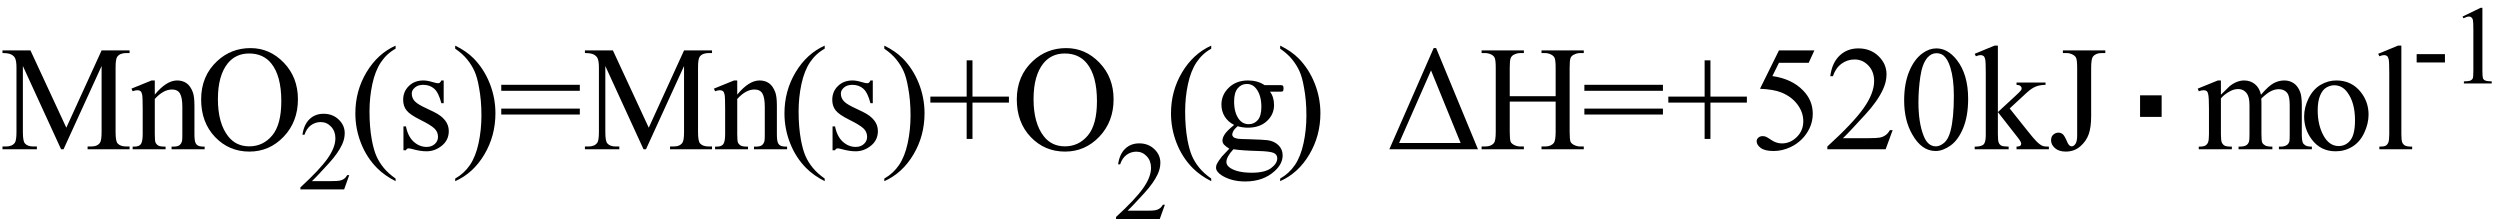 <svg xmlns="http://www.w3.org/2000/svg" xmlns:xlink="http://www.w3.org/1999/xlink" stroke-dasharray="none" shape-rendering="auto" font-family="'Dialog'" width="268" text-rendering="auto" fill-opacity="1" contentScriptType="text/ecmascript" color-interpolation="auto" color-rendering="auto" preserveAspectRatio="xMidYMid meet" font-size="12" fill="black" stroke="black" image-rendering="auto" stroke-miterlimit="10" zoomAndPan="magnify" version="1.0" stroke-linecap="square" stroke-linejoin="miter" contentStyleType="text/css" font-style="normal" height="24" stroke-width="1" stroke-dashoffset="0" font-weight="normal" stroke-opacity="1"><defs id="genericDefs"/><g><g text-rendering="optimizeLegibility" transform="translate(0,16)" color-rendering="optimizeQuality" color-interpolation="linearRGB" image-rendering="optimizeQuality"><path d="M6.547 0 L2.453 -8.922 L2.453 -1.844 Q2.453 -0.859 2.672 -0.625 Q2.953 -0.297 3.578 -0.297 L3.953 -0.297 L3.953 0 L0.266 0 L0.266 -0.297 L0.641 -0.297 Q1.312 -0.297 1.594 -0.703 Q1.766 -0.953 1.766 -1.844 L1.766 -8.766 Q1.766 -9.469 1.609 -9.781 Q1.5 -10 1.211 -10.156 Q0.922 -10.312 0.266 -10.312 L0.266 -10.594 L3.266 -10.594 L7.109 -2.312 L10.891 -10.594 L13.891 -10.594 L13.891 -10.312 L13.531 -10.312 Q12.844 -10.312 12.562 -9.906 Q12.391 -9.656 12.391 -8.766 L12.391 -1.844 Q12.391 -0.859 12.609 -0.625 Q12.906 -0.297 13.531 -0.297 L13.891 -0.297 L13.891 0 L9.391 0 L9.391 -0.297 L9.766 -0.297 Q10.453 -0.297 10.719 -0.703 Q10.891 -0.953 10.891 -1.844 L10.891 -8.922 L6.812 0 L6.547 0 ZM16.594 -5.859 Q17.844 -7.375 18.984 -7.375 Q19.578 -7.375 20 -7.078 Q20.422 -6.781 20.672 -6.109 Q20.844 -5.641 20.844 -4.672 L20.844 -1.625 Q20.844 -0.938 20.953 -0.703 Q21.031 -0.5 21.227 -0.391 Q21.422 -0.281 21.938 -0.281 L21.938 0 L18.391 0 L18.391 -0.281 L18.547 -0.281 Q19.047 -0.281 19.242 -0.438 Q19.438 -0.594 19.516 -0.891 Q19.547 -1 19.547 -1.625 L19.547 -4.547 Q19.547 -5.531 19.297 -5.969 Q19.047 -6.406 18.438 -6.406 Q17.516 -6.406 16.594 -5.391 L16.594 -1.625 Q16.594 -0.891 16.672 -0.719 Q16.781 -0.5 16.977 -0.391 Q17.172 -0.281 17.75 -0.281 L17.75 0 L14.219 0 L14.219 -0.281 L14.375 -0.281 Q14.922 -0.281 15.109 -0.562 Q15.297 -0.844 15.297 -1.625 L15.297 -4.281 Q15.297 -5.562 15.242 -5.844 Q15.188 -6.125 15.062 -6.227 Q14.938 -6.328 14.734 -6.328 Q14.516 -6.328 14.219 -6.219 L14.094 -6.5 L16.25 -7.375 L16.594 -7.375 L16.594 -5.859 ZM26.859 -10.844 Q28.922 -10.844 30.43 -9.273 Q31.938 -7.703 31.938 -5.359 Q31.938 -2.953 30.414 -1.352 Q28.891 0.25 26.734 0.25 Q24.547 0.25 23.055 -1.312 Q21.562 -2.875 21.562 -5.344 Q21.562 -7.859 23.281 -9.453 Q24.781 -10.844 26.859 -10.844 ZM26.703 -10.266 Q25.281 -10.266 24.422 -9.219 Q23.359 -7.906 23.359 -5.375 Q23.359 -2.781 24.469 -1.375 Q25.312 -0.312 26.719 -0.312 Q28.203 -0.312 29.18 -1.477 Q30.156 -2.641 30.156 -5.156 Q30.156 -7.875 29.078 -9.203 Q28.219 -10.266 26.703 -10.266 Z" stroke="none"/></g><g text-rendering="optimizeLegibility" transform="translate(31.938,20.305)" color-rendering="optimizeQuality" color-interpolation="linearRGB" image-rendering="optimizeQuality"><path d="M5.5 -1.531 L4.953 0 L0.266 0 L0.266 -0.219 Q2.328 -2.109 3.172 -3.305 Q4.016 -4.5 4.016 -5.484 Q4.016 -6.234 3.555 -6.727 Q3.094 -7.219 2.438 -7.219 Q1.859 -7.219 1.391 -6.875 Q0.922 -6.531 0.703 -5.859 L0.484 -5.859 Q0.641 -6.953 1.242 -7.531 Q1.844 -8.109 2.75 -8.109 Q3.719 -8.109 4.367 -7.492 Q5.016 -6.875 5.016 -6.031 Q5.016 -5.422 4.734 -4.812 Q4.297 -3.875 3.328 -2.812 Q1.875 -1.219 1.5 -0.891 L3.578 -0.891 Q4.219 -0.891 4.469 -0.938 Q4.719 -0.984 4.93 -1.125 Q5.141 -1.266 5.281 -1.531 L5.5 -1.531 Z" stroke="none"/></g><g text-rendering="optimizeLegibility" transform="translate(37.438,16)" color-rendering="optimizeQuality" color-interpolation="linearRGB" image-rendering="optimizeQuality"><path d="M4.969 3.141 L4.969 3.422 Q3.797 2.828 3 2.031 Q1.875 0.906 1.266 -0.641 Q0.656 -2.188 0.656 -3.844 Q0.656 -6.266 1.852 -8.258 Q3.047 -10.25 4.969 -11.109 L4.969 -10.781 Q4.016 -10.25 3.398 -9.328 Q2.781 -8.406 2.477 -6.992 Q2.172 -5.578 2.172 -4.047 Q2.172 -2.375 2.422 -1 Q2.625 0.078 2.914 0.734 Q3.203 1.391 3.695 1.992 Q4.188 2.594 4.969 3.141 ZM10.125 -7.375 L10.125 -4.938 L9.875 -4.938 Q9.578 -6.078 9.109 -6.492 Q8.641 -6.906 7.922 -6.906 Q7.375 -6.906 7.039 -6.617 Q6.703 -6.328 6.703 -5.984 Q6.703 -5.547 6.953 -5.234 Q7.203 -4.906 7.938 -4.547 L9.078 -4 Q10.672 -3.219 10.672 -1.953 Q10.672 -0.984 9.93 -0.383 Q9.188 0.219 8.281 0.219 Q7.625 0.219 6.781 -0.016 Q6.516 -0.094 6.359 -0.094 Q6.172 -0.094 6.078 0.109 L5.812 0.109 L5.812 -2.453 L6.078 -2.453 Q6.297 -1.359 6.914 -0.805 Q7.531 -0.25 8.297 -0.25 Q8.828 -0.25 9.172 -0.562 Q9.516 -0.875 9.516 -1.328 Q9.516 -1.859 9.133 -2.227 Q8.75 -2.594 7.617 -3.156 Q6.484 -3.719 6.141 -4.172 Q5.781 -4.625 5.781 -5.297 Q5.781 -6.188 6.391 -6.781 Q7 -7.375 7.953 -7.375 Q8.375 -7.375 8.984 -7.188 Q9.375 -7.078 9.516 -7.078 Q9.641 -7.078 9.711 -7.133 Q9.781 -7.188 9.875 -7.375 L10.125 -7.375 ZM11.359 -10.781 L11.359 -11.109 Q12.547 -10.531 13.344 -9.734 Q14.453 -8.594 15.062 -7.055 Q15.672 -5.516 15.672 -3.859 Q15.672 -1.438 14.484 0.562 Q13.297 2.562 11.359 3.422 L11.359 3.141 Q12.328 2.594 12.945 1.68 Q13.562 0.766 13.867 -0.656 Q14.172 -2.078 14.172 -3.625 Q14.172 -5.281 13.906 -6.656 Q13.719 -7.734 13.422 -8.383 Q13.125 -9.031 12.641 -9.633 Q12.156 -10.234 11.359 -10.781 ZM16.297 -6.906 L24.719 -6.906 L24.719 -6.266 L16.297 -6.266 L16.297 -6.906 ZM16.297 -4.359 L24.719 -4.359 L24.719 -3.719 L16.297 -3.719 L16.297 -4.359 ZM31.547 0 L27.453 -8.922 L27.453 -1.844 Q27.453 -0.859 27.672 -0.625 Q27.953 -0.297 28.578 -0.297 L28.953 -0.297 L28.953 0 L25.266 0 L25.266 -0.297 L25.641 -0.297 Q26.312 -0.297 26.594 -0.703 Q26.766 -0.953 26.766 -1.844 L26.766 -8.766 Q26.766 -9.469 26.609 -9.781 Q26.5 -10 26.211 -10.156 Q25.922 -10.312 25.266 -10.312 L25.266 -10.594 L28.266 -10.594 L32.109 -2.312 L35.891 -10.594 L38.891 -10.594 L38.891 -10.312 L38.531 -10.312 Q37.844 -10.312 37.562 -9.906 Q37.391 -9.656 37.391 -8.766 L37.391 -1.844 Q37.391 -0.859 37.609 -0.625 Q37.906 -0.297 38.531 -0.297 L38.891 -0.297 L38.891 0 L34.391 0 L34.391 -0.297 L34.766 -0.297 Q35.453 -0.297 35.719 -0.703 Q35.891 -0.953 35.891 -1.844 L35.891 -8.922 L31.812 0 L31.547 0 ZM41.594 -5.859 Q42.844 -7.375 43.984 -7.375 Q44.578 -7.375 45 -7.078 Q45.422 -6.781 45.672 -6.109 Q45.844 -5.641 45.844 -4.672 L45.844 -1.625 Q45.844 -0.938 45.953 -0.703 Q46.031 -0.5 46.227 -0.391 Q46.422 -0.281 46.938 -0.281 L46.938 0 L43.391 0 L43.391 -0.281 L43.547 -0.281 Q44.047 -0.281 44.242 -0.438 Q44.438 -0.594 44.516 -0.891 Q44.547 -1 44.547 -1.625 L44.547 -4.547 Q44.547 -5.531 44.297 -5.969 Q44.047 -6.406 43.438 -6.406 Q42.516 -6.406 41.594 -5.391 L41.594 -1.625 Q41.594 -0.891 41.672 -0.719 Q41.781 -0.5 41.977 -0.391 Q42.172 -0.281 42.75 -0.281 L42.75 0 L39.219 0 L39.219 -0.281 L39.375 -0.281 Q39.922 -0.281 40.109 -0.562 Q40.297 -0.844 40.297 -1.625 L40.297 -4.281 Q40.297 -5.562 40.242 -5.844 Q40.188 -6.125 40.062 -6.227 Q39.938 -6.328 39.734 -6.328 Q39.516 -6.328 39.219 -6.219 L39.094 -6.5 L41.25 -7.375 L41.594 -7.375 L41.594 -5.859 ZM50.969 3.141 L50.969 3.422 Q49.797 2.828 49 2.031 Q47.875 0.906 47.266 -0.641 Q46.656 -2.188 46.656 -3.844 Q46.656 -6.266 47.852 -8.258 Q49.047 -10.25 50.969 -11.109 L50.969 -10.781 Q50.016 -10.25 49.398 -9.328 Q48.781 -8.406 48.477 -6.992 Q48.172 -5.578 48.172 -4.047 Q48.172 -2.375 48.422 -1 Q48.625 0.078 48.914 0.734 Q49.203 1.391 49.695 1.992 Q50.188 2.594 50.969 3.141 ZM56.125 -7.375 L56.125 -4.938 L55.875 -4.938 Q55.578 -6.078 55.109 -6.492 Q54.641 -6.906 53.922 -6.906 Q53.375 -6.906 53.039 -6.617 Q52.703 -6.328 52.703 -5.984 Q52.703 -5.547 52.953 -5.234 Q53.203 -4.906 53.938 -4.547 L55.078 -4 Q56.672 -3.219 56.672 -1.953 Q56.672 -0.984 55.93 -0.383 Q55.188 0.219 54.281 0.219 Q53.625 0.219 52.781 -0.016 Q52.516 -0.094 52.359 -0.094 Q52.172 -0.094 52.078 0.109 L51.812 0.109 L51.812 -2.453 L52.078 -2.453 Q52.297 -1.359 52.914 -0.805 Q53.531 -0.25 54.297 -0.25 Q54.828 -0.25 55.172 -0.562 Q55.516 -0.875 55.516 -1.328 Q55.516 -1.859 55.133 -2.227 Q54.75 -2.594 53.617 -3.156 Q52.484 -3.719 52.141 -4.172 Q51.781 -4.625 51.781 -5.297 Q51.781 -6.188 52.391 -6.781 Q53 -7.375 53.953 -7.375 Q54.375 -7.375 54.984 -7.188 Q55.375 -7.078 55.516 -7.078 Q55.641 -7.078 55.711 -7.133 Q55.781 -7.188 55.875 -7.375 L56.125 -7.375 ZM57.359 -10.781 L57.359 -11.109 Q58.547 -10.531 59.344 -9.734 Q60.453 -8.594 61.062 -7.055 Q61.672 -5.516 61.672 -3.859 Q61.672 -1.438 60.484 0.562 Q59.297 2.562 57.359 3.422 L57.359 3.141 Q58.328 2.594 58.945 1.68 Q59.562 0.766 59.867 -0.656 Q60.172 -2.078 60.172 -3.625 Q60.172 -5.281 59.906 -6.656 Q59.719 -7.734 59.422 -8.383 Q59.125 -9.031 58.641 -9.633 Q58.156 -10.234 57.359 -10.781 ZM66.188 -1.109 L66.188 -5 L62.297 -5 L62.297 -5.641 L66.188 -5.641 L66.188 -9.531 L66.812 -9.531 L66.812 -5.641 L70.719 -5.641 L70.719 -5 L66.812 -5 L66.812 -1.109 L66.188 -1.109 ZM76.859 -10.844 Q78.922 -10.844 80.43 -9.273 Q81.938 -7.703 81.938 -5.359 Q81.938 -2.953 80.414 -1.352 Q78.891 0.25 76.734 0.25 Q74.547 0.25 73.055 -1.312 Q71.562 -2.875 71.562 -5.344 Q71.562 -7.859 73.281 -9.453 Q74.781 -10.844 76.859 -10.844 ZM76.703 -10.266 Q75.281 -10.266 74.422 -9.219 Q73.359 -7.906 73.359 -5.375 Q73.359 -2.781 74.469 -1.375 Q75.312 -0.312 76.719 -0.312 Q78.203 -0.312 79.18 -1.477 Q80.156 -2.641 80.156 -5.156 Q80.156 -7.875 79.078 -9.203 Q78.219 -10.266 76.703 -10.266 Z" stroke="none"/></g><g text-rendering="optimizeLegibility" transform="translate(119.375,23.477)" color-rendering="optimizeQuality" color-interpolation="linearRGB" image-rendering="optimizeQuality"><path d="M5.5 -1.531 L4.953 0 L0.266 0 L0.266 -0.219 Q2.328 -2.109 3.172 -3.305 Q4.016 -4.5 4.016 -5.484 Q4.016 -6.234 3.555 -6.727 Q3.094 -7.219 2.438 -7.219 Q1.859 -7.219 1.391 -6.875 Q0.922 -6.531 0.703 -5.859 L0.484 -5.859 Q0.641 -6.953 1.242 -7.531 Q1.844 -8.109 2.75 -8.109 Q3.719 -8.109 4.367 -7.492 Q5.016 -6.875 5.016 -6.031 Q5.016 -5.422 4.734 -4.812 Q4.297 -3.875 3.328 -2.812 Q1.875 -1.219 1.5 -0.891 L3.578 -0.891 Q4.219 -0.891 4.469 -0.938 Q4.719 -0.984 4.93 -1.125 Q5.141 -1.266 5.281 -1.531 L5.5 -1.531 Z" stroke="none"/></g><g text-rendering="optimizeLegibility" transform="translate(124.875,16)" color-rendering="optimizeQuality" color-interpolation="linearRGB" image-rendering="optimizeQuality"><path d="M4.969 3.141 L4.969 3.422 Q3.797 2.828 3 2.031 Q1.875 0.906 1.266 -0.641 Q0.656 -2.188 0.656 -3.844 Q0.656 -6.266 1.852 -8.258 Q3.047 -10.25 4.969 -11.109 L4.969 -10.781 Q4.016 -10.25 3.398 -9.328 Q2.781 -8.406 2.477 -6.992 Q2.172 -5.578 2.172 -4.047 Q2.172 -2.375 2.422 -1 Q2.625 0.078 2.914 0.734 Q3.203 1.391 3.695 1.992 Q4.188 2.594 4.969 3.141 ZM7.422 -2.609 Q6.766 -2.938 6.414 -3.508 Q6.062 -4.078 6.062 -4.781 Q6.062 -5.844 6.859 -6.609 Q7.656 -7.375 8.906 -7.375 Q9.938 -7.375 10.688 -6.875 L12.203 -6.875 Q12.531 -6.875 12.586 -6.852 Q12.641 -6.828 12.672 -6.781 Q12.719 -6.719 12.719 -6.531 Q12.719 -6.328 12.672 -6.25 Q12.656 -6.219 12.594 -6.195 Q12.531 -6.172 12.203 -6.172 L11.266 -6.172 Q11.703 -5.609 11.703 -4.734 Q11.703 -3.734 10.938 -3.023 Q10.172 -2.312 8.891 -2.312 Q8.359 -2.312 7.797 -2.469 Q7.453 -2.172 7.336 -1.945 Q7.219 -1.719 7.219 -1.562 Q7.219 -1.438 7.344 -1.312 Q7.469 -1.188 7.844 -1.125 Q8.062 -1.094 8.938 -1.078 Q10.547 -1.031 11.031 -0.969 Q11.75 -0.859 12.188 -0.422 Q12.625 0.016 12.625 0.656 Q12.625 1.547 11.797 2.312 Q10.578 3.453 8.609 3.453 Q7.109 3.453 6.062 2.781 Q5.484 2.391 5.484 1.969 Q5.484 1.781 5.562 1.594 Q5.703 1.297 6.109 0.781 Q6.172 0.719 6.906 -0.062 Q6.5 -0.312 6.336 -0.5 Q6.172 -0.688 6.172 -0.938 Q6.172 -1.203 6.391 -1.57 Q6.609 -1.938 7.422 -2.609 ZM8.781 -7 Q8.203 -7 7.812 -6.539 Q7.422 -6.078 7.422 -5.125 Q7.422 -3.891 7.953 -3.203 Q8.359 -2.688 8.984 -2.688 Q9.578 -2.688 9.961 -3.133 Q10.344 -3.578 10.344 -4.531 Q10.344 -5.781 9.797 -6.484 Q9.406 -7 8.781 -7 ZM7.344 0 Q6.969 0.406 6.781 0.75 Q6.594 1.094 6.594 1.375 Q6.594 1.75 7.047 2.031 Q7.828 2.516 9.312 2.516 Q10.719 2.516 11.383 2.023 Q12.047 1.531 12.047 0.969 Q12.047 0.562 11.656 0.391 Q11.25 0.219 10.047 0.188 Q8.281 0.141 7.344 0 ZM12.359 -10.781 L12.359 -11.109 Q13.547 -10.531 14.344 -9.734 Q15.453 -8.594 16.062 -7.055 Q16.672 -5.516 16.672 -3.859 Q16.672 -1.438 15.484 0.562 Q14.297 2.562 12.359 3.422 L12.359 3.141 Q13.328 2.594 13.945 1.68 Q14.562 0.766 14.867 -0.656 Q15.172 -2.078 15.172 -3.625 Q15.172 -5.281 14.906 -6.656 Q14.719 -7.734 14.422 -8.383 Q14.125 -9.031 13.641 -9.633 Q13.156 -10.234 12.359 -10.781 Z" stroke="none"/></g><g text-rendering="optimizeLegibility" transform="translate(148.547,16)" color-rendering="optimizeQuality" color-interpolation="linearRGB" image-rendering="optimizeQuality"><path d="M0.391 0 L5.141 -10.844 L5.406 -10.844 L9.891 0 L0.391 0 ZM8.031 -0.672 L4.859 -8.453 L1.438 -0.672 L8.031 -0.672 ZM13.297 -5.688 L18.219 -5.688 L18.219 -8.719 Q18.219 -9.531 18.109 -9.781 Q18.031 -9.984 17.781 -10.125 Q17.453 -10.312 17.078 -10.312 L16.703 -10.312 L16.703 -10.594 L21.234 -10.594 L21.234 -10.312 L20.859 -10.312 Q20.484 -10.312 20.141 -10.125 Q19.891 -10 19.805 -9.75 Q19.719 -9.5 19.719 -8.719 L19.719 -1.875 Q19.719 -1.078 19.812 -0.812 Q19.891 -0.625 20.141 -0.484 Q20.484 -0.297 20.859 -0.297 L21.234 -0.297 L21.234 0 L16.703 0 L16.703 -0.297 L17.078 -0.297 Q17.719 -0.297 18.016 -0.672 Q18.219 -0.922 18.219 -1.875 L18.219 -5.109 L13.297 -5.109 L13.297 -1.875 Q13.297 -1.078 13.391 -0.812 Q13.469 -0.625 13.719 -0.484 Q14.062 -0.297 14.438 -0.297 L14.812 -0.297 L14.812 0 L10.281 0 L10.281 -0.297 L10.656 -0.297 Q11.312 -0.297 11.609 -0.672 Q11.797 -0.922 11.797 -1.875 L11.797 -8.719 Q11.797 -9.531 11.688 -9.781 Q11.609 -9.984 11.375 -10.125 Q11.031 -10.312 10.656 -10.312 L10.281 -10.312 L10.281 -10.594 L14.812 -10.594 L14.812 -10.312 L14.438 -10.312 Q14.062 -10.312 13.719 -10.125 Q13.484 -10 13.391 -9.75 Q13.297 -9.5 13.297 -8.719 L13.297 -5.688 ZM21.297 -6.906 L29.719 -6.906 L29.719 -6.266 L21.297 -6.266 L21.297 -6.906 ZM21.297 -4.359 L29.719 -4.359 L29.719 -3.719 L21.297 -3.719 L21.297 -4.359 ZM34.188 -1.109 L34.188 -5 L30.297 -5 L30.297 -5.641 L34.188 -5.641 L34.188 -9.531 L34.812 -9.531 L34.812 -5.641 L38.719 -5.641 L38.719 -5 L34.812 -5 L34.812 -1.109 L34.188 -1.109 ZM45.953 -10.594 L45.344 -9.266 L42.156 -9.266 L41.453 -7.844 Q43.531 -7.547 44.734 -6.312 Q45.781 -5.25 45.781 -3.812 Q45.781 -2.969 45.438 -2.258 Q45.094 -1.547 44.578 -1.047 Q44.062 -0.547 43.438 -0.25 Q42.531 0.188 41.594 0.188 Q40.641 0.188 40.203 -0.141 Q39.766 -0.469 39.766 -0.859 Q39.766 -1.078 39.945 -1.242 Q40.125 -1.406 40.406 -1.406 Q40.609 -1.406 40.758 -1.344 Q40.906 -1.281 41.281 -1.031 Q41.859 -0.625 42.469 -0.625 Q43.375 -0.625 44.07 -1.312 Q44.766 -2 44.766 -3 Q44.766 -3.953 44.148 -4.789 Q43.531 -5.625 42.438 -6.078 Q41.594 -6.422 40.125 -6.484 L42.156 -10.594 L45.953 -10.594 ZM54.344 -2.047 L53.594 0 L47.344 0 L47.344 -0.297 Q50.109 -2.812 51.234 -4.406 Q52.359 -6 52.359 -7.312 Q52.359 -8.328 51.742 -8.977 Q51.125 -9.625 50.266 -9.625 Q49.484 -9.625 48.859 -9.164 Q48.234 -8.703 47.938 -7.828 L47.656 -7.828 Q47.844 -9.266 48.656 -10.039 Q49.469 -10.812 50.672 -10.812 Q51.969 -10.812 52.828 -9.984 Q53.688 -9.156 53.688 -8.031 Q53.688 -7.234 53.312 -6.422 Q52.734 -5.156 51.438 -3.75 Q49.5 -1.625 49.016 -1.188 L51.781 -1.188 Q52.625 -1.188 52.961 -1.25 Q53.297 -1.312 53.57 -1.5 Q53.844 -1.688 54.047 -2.047 L54.344 -2.047 ZM55.578 -5.234 Q55.578 -7.047 56.125 -8.359 Q56.672 -9.672 57.578 -10.312 Q58.281 -10.812 59.031 -10.812 Q60.25 -10.812 61.219 -9.578 Q62.438 -8.031 62.438 -5.406 Q62.438 -3.562 61.906 -2.273 Q61.375 -0.984 60.547 -0.398 Q59.719 0.188 58.953 0.188 Q57.438 0.188 56.438 -1.609 Q55.578 -3.109 55.578 -5.234 ZM57.109 -5.047 Q57.109 -2.859 57.656 -1.469 Q58.094 -0.312 58.984 -0.312 Q59.406 -0.312 59.859 -0.688 Q60.312 -1.062 60.547 -1.953 Q60.906 -3.297 60.906 -5.75 Q60.906 -7.562 60.531 -8.766 Q60.25 -9.672 59.797 -10.047 Q59.484 -10.297 59.031 -10.297 Q58.5 -10.297 58.078 -9.828 Q57.516 -9.172 57.312 -7.781 Q57.109 -6.391 57.109 -5.047 ZM65.625 -11.109 L65.625 -3.984 L67.438 -5.656 Q68.016 -6.188 68.109 -6.328 Q68.172 -6.422 68.172 -6.516 Q68.172 -6.672 68.047 -6.781 Q67.922 -6.891 67.625 -6.906 L67.625 -7.156 L70.734 -7.156 L70.734 -6.906 Q70.094 -6.891 69.664 -6.711 Q69.234 -6.531 68.734 -6.078 L66.891 -4.375 L68.734 -2.062 Q69.5 -1.094 69.766 -0.844 Q70.141 -0.469 70.422 -0.359 Q70.609 -0.281 71.094 -0.281 L71.094 0 L67.625 0 L67.625 -0.281 Q67.922 -0.297 68.023 -0.375 Q68.125 -0.453 68.125 -0.609 Q68.125 -0.781 67.812 -1.188 L65.625 -3.984 L65.625 -1.609 Q65.625 -0.922 65.719 -0.703 Q65.812 -0.484 65.992 -0.391 Q66.172 -0.297 66.781 -0.281 L66.781 0 L63.141 0 L63.141 -0.281 Q63.688 -0.281 63.953 -0.422 Q64.125 -0.5 64.203 -0.688 Q64.328 -0.938 64.328 -1.578 L64.328 -8.094 Q64.328 -9.328 64.273 -9.609 Q64.219 -9.891 64.094 -9.992 Q63.969 -10.094 63.766 -10.094 Q63.594 -10.094 63.266 -9.969 L63.141 -10.234 L65.266 -11.109 L65.625 -11.109 ZM72.594 -10.312 L72.594 -10.594 L77.141 -10.594 L77.141 -10.312 L76.75 -10.312 Q76.109 -10.312 75.812 -9.922 Q75.625 -9.672 75.625 -8.719 L75.625 -3.547 Q75.625 -2.344 75.359 -1.602 Q75.094 -0.859 74.453 -0.305 Q73.812 0.25 72.906 0.25 Q72.172 0.25 71.75 -0.117 Q71.328 -0.484 71.328 -0.953 Q71.328 -1.344 71.531 -1.531 Q71.781 -1.781 72.125 -1.781 Q72.375 -1.781 72.578 -1.617 Q72.781 -1.453 73.078 -0.734 Q73.266 -0.312 73.547 -0.312 Q73.75 -0.312 73.938 -0.57 Q74.125 -0.828 74.125 -1.484 L74.125 -8.719 Q74.125 -9.531 74.016 -9.781 Q73.938 -9.984 73.688 -10.125 Q73.359 -10.312 72.984 -10.312 L72.594 -10.312 Z" stroke="none"/></g><g text-rendering="optimizeLegibility" transform="translate(226.806,16)" color-rendering="optimizeQuality" color-interpolation="linearRGB" image-rendering="optimizeQuality"><path d="M2.609 -3.469 L2.609 -5.781 L4.922 -5.781 L4.922 -3.469 L2.609 -3.469 Z" stroke="none"/></g><g text-rendering="optimizeLegibility" transform="translate(235.457,16)" color-rendering="optimizeQuality" color-interpolation="linearRGB" image-rendering="optimizeQuality"><path d="M2.625 -5.844 Q3.406 -6.625 3.547 -6.75 Q3.906 -7.047 4.312 -7.211 Q4.719 -7.375 5.109 -7.375 Q5.781 -7.375 6.266 -6.984 Q6.75 -6.594 6.922 -5.844 Q7.719 -6.781 8.273 -7.078 Q8.828 -7.375 9.422 -7.375 Q9.984 -7.375 10.43 -7.078 Q10.875 -6.781 11.125 -6.125 Q11.297 -5.672 11.297 -4.703 L11.297 -1.625 Q11.297 -0.953 11.406 -0.703 Q11.484 -0.531 11.695 -0.406 Q11.906 -0.281 12.375 -0.281 L12.375 0 L8.844 0 L8.844 -0.281 L9 -0.281 Q9.453 -0.281 9.719 -0.469 Q9.891 -0.594 9.969 -0.859 Q10 -1 10 -1.625 L10 -4.703 Q10 -5.578 9.797 -5.938 Q9.484 -6.438 8.812 -6.438 Q8.406 -6.438 7.984 -6.227 Q7.562 -6.016 6.969 -5.453 L6.953 -5.375 L6.969 -5.031 L6.969 -1.625 Q6.969 -0.891 7.055 -0.711 Q7.141 -0.531 7.367 -0.406 Q7.594 -0.281 8.141 -0.281 L8.141 0 L4.516 0 L4.516 -0.281 Q5.109 -0.281 5.336 -0.422 Q5.562 -0.562 5.641 -0.844 Q5.688 -0.984 5.688 -1.625 L5.688 -4.703 Q5.688 -5.578 5.422 -5.953 Q5.078 -6.453 4.469 -6.453 Q4.047 -6.453 3.625 -6.234 Q2.984 -5.891 2.625 -5.453 L2.625 -1.625 Q2.625 -0.922 2.727 -0.711 Q2.828 -0.5 3.016 -0.391 Q3.203 -0.281 3.797 -0.281 L3.797 0 L0.25 0 L0.25 -0.281 Q0.75 -0.281 0.945 -0.391 Q1.141 -0.5 1.242 -0.727 Q1.344 -0.953 1.344 -1.625 L1.344 -4.359 Q1.344 -5.531 1.266 -5.875 Q1.219 -6.141 1.102 -6.234 Q0.984 -6.328 0.781 -6.328 Q0.562 -6.328 0.25 -6.219 L0.141 -6.5 L2.297 -7.375 L2.625 -7.375 L2.625 -5.844 ZM15 -7.375 Q16.625 -7.375 17.609 -6.141 Q18.453 -5.078 18.453 -3.719 Q18.453 -2.75 17.992 -1.766 Q17.531 -0.781 16.719 -0.281 Q15.906 0.219 14.922 0.219 Q13.297 0.219 12.344 -1.078 Q11.547 -2.156 11.547 -3.516 Q11.547 -4.5 12.031 -5.469 Q12.516 -6.438 13.312 -6.906 Q14.109 -7.375 15 -7.375 ZM14.766 -6.859 Q14.344 -6.859 13.93 -6.617 Q13.516 -6.375 13.258 -5.758 Q13 -5.141 13 -4.172 Q13 -2.609 13.617 -1.477 Q14.234 -0.344 15.25 -0.344 Q16.016 -0.344 16.508 -0.969 Q17 -1.594 17 -3.109 Q17 -5.016 16.172 -6.109 Q15.625 -6.859 14.766 -6.859 ZM21.969 -11.109 L21.969 -1.625 Q21.969 -0.953 22.062 -0.734 Q22.156 -0.516 22.359 -0.398 Q22.562 -0.281 23.125 -0.281 L23.125 0 L19.609 0 L19.609 -0.281 Q20.109 -0.281 20.289 -0.383 Q20.469 -0.484 20.57 -0.719 Q20.672 -0.953 20.672 -1.625 L20.672 -8.125 Q20.672 -9.328 20.617 -9.609 Q20.562 -9.891 20.438 -9.992 Q20.312 -10.094 20.125 -10.094 Q19.922 -10.094 19.609 -9.969 L19.484 -10.234 L21.609 -11.109 L21.969 -11.109 Z" stroke="none"/></g><g text-rendering="optimizeLegibility" transform="translate(258.582,8.945)" color-rendering="optimizeQuality" color-interpolation="linearRGB" image-rendering="optimizeQuality"><path d="M0.484 -3.141 L3.516 -3.141 L3.516 -2.25 L0.484 -2.25 L0.484 -3.141 ZM5.406 -7.172 L7.344 -8.109 L7.531 -8.109 L7.531 -1.406 Q7.531 -0.734 7.586 -0.57 Q7.641 -0.406 7.82 -0.32 Q8 -0.234 8.531 -0.219 L8.531 0 L5.547 0 L5.547 -0.219 Q6.109 -0.234 6.273 -0.32 Q6.438 -0.406 6.5 -0.547 Q6.562 -0.688 6.562 -1.406 L6.562 -5.688 Q6.562 -6.562 6.516 -6.797 Q6.469 -6.984 6.359 -7.078 Q6.25 -7.172 6.094 -7.172 Q5.875 -7.172 5.5 -6.984 L5.406 -7.172 Z" stroke="none"/></g></g></svg>